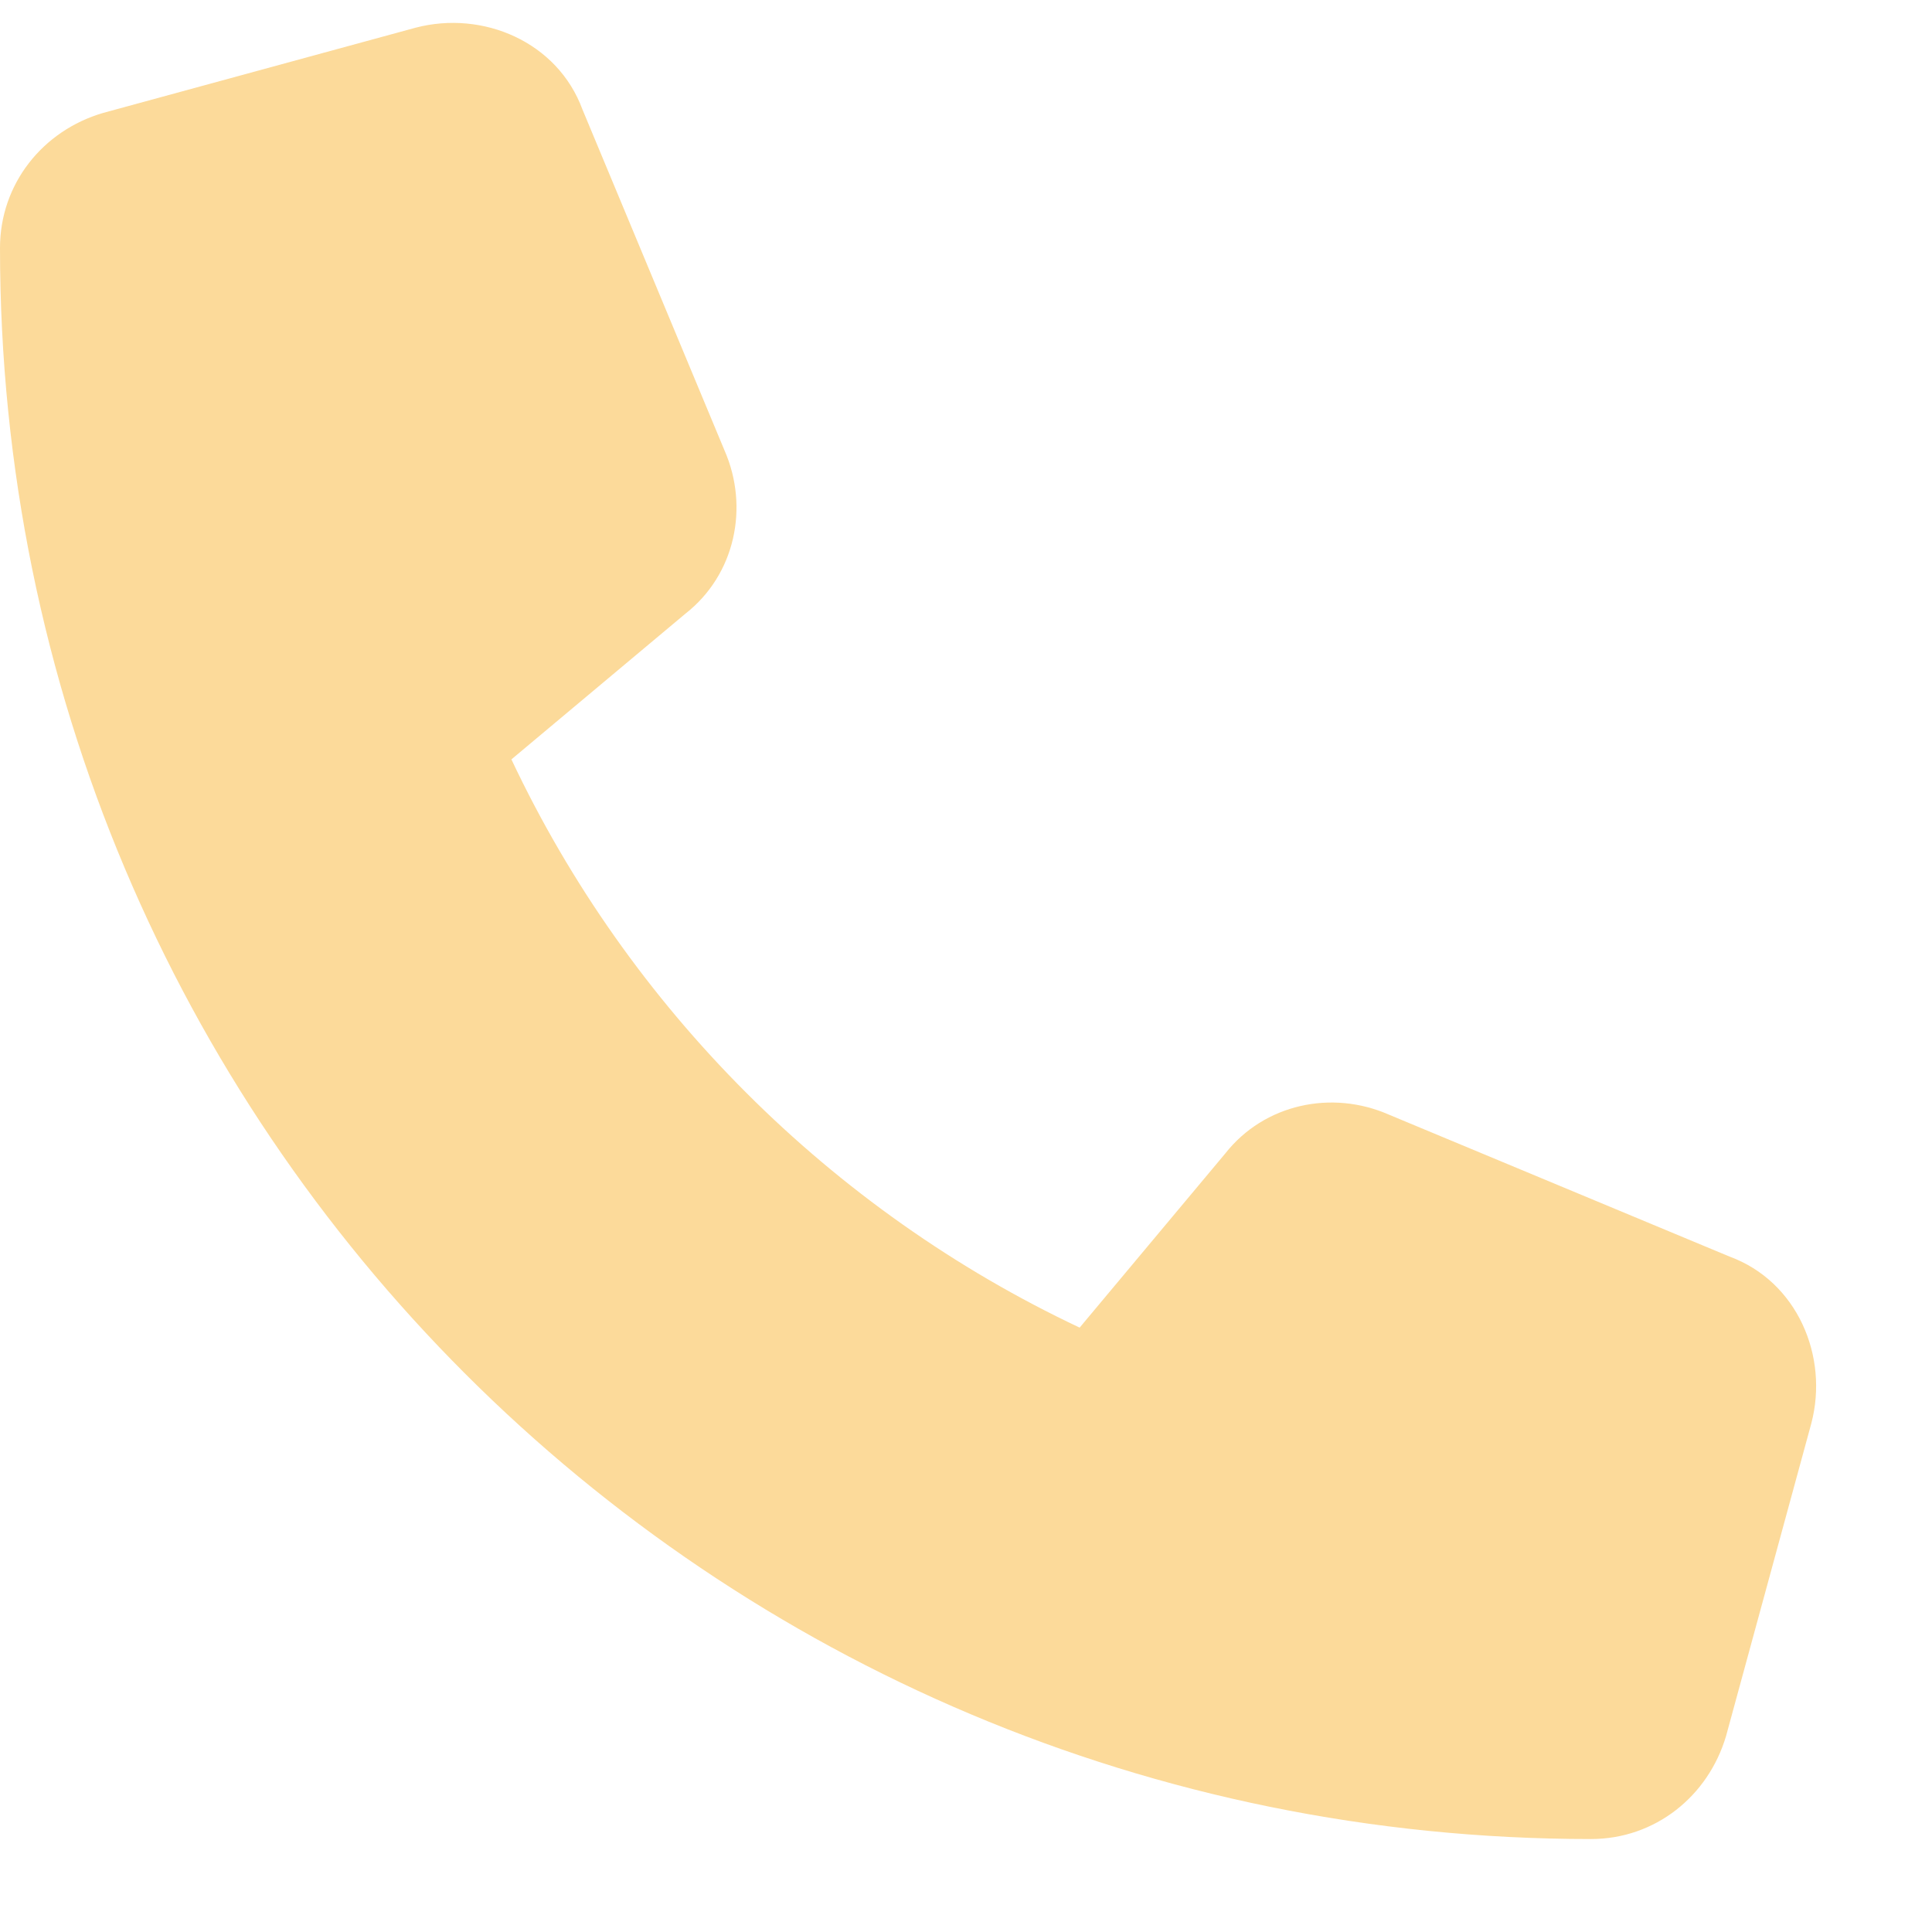 <svg width="17" height="17" viewBox="0 0 17 17" fill="none" xmlns="http://www.w3.org/2000/svg">
<path d="M5.125 0.963L6.375 3.963C6.594 4.463 6.469 5.057 6.031 5.4L4.5 6.682C5.531 8.869 7.312 10.65 9.5 11.682L10.781 10.15C11.125 9.713 11.719 9.588 12.219 9.807L15.219 11.057C15.812 11.275 16.094 11.932 15.938 12.525L15.188 15.275C15.031 15.807 14.562 16.182 14 16.182C6.25 16.182 0 9.932 0 2.182C0 1.619 0.375 1.15 0.906 0.994L3.656 0.244C4.25 0.088 4.906 0.369 5.125 0.963Z" fill="#FCDA9A"/>
</svg>
